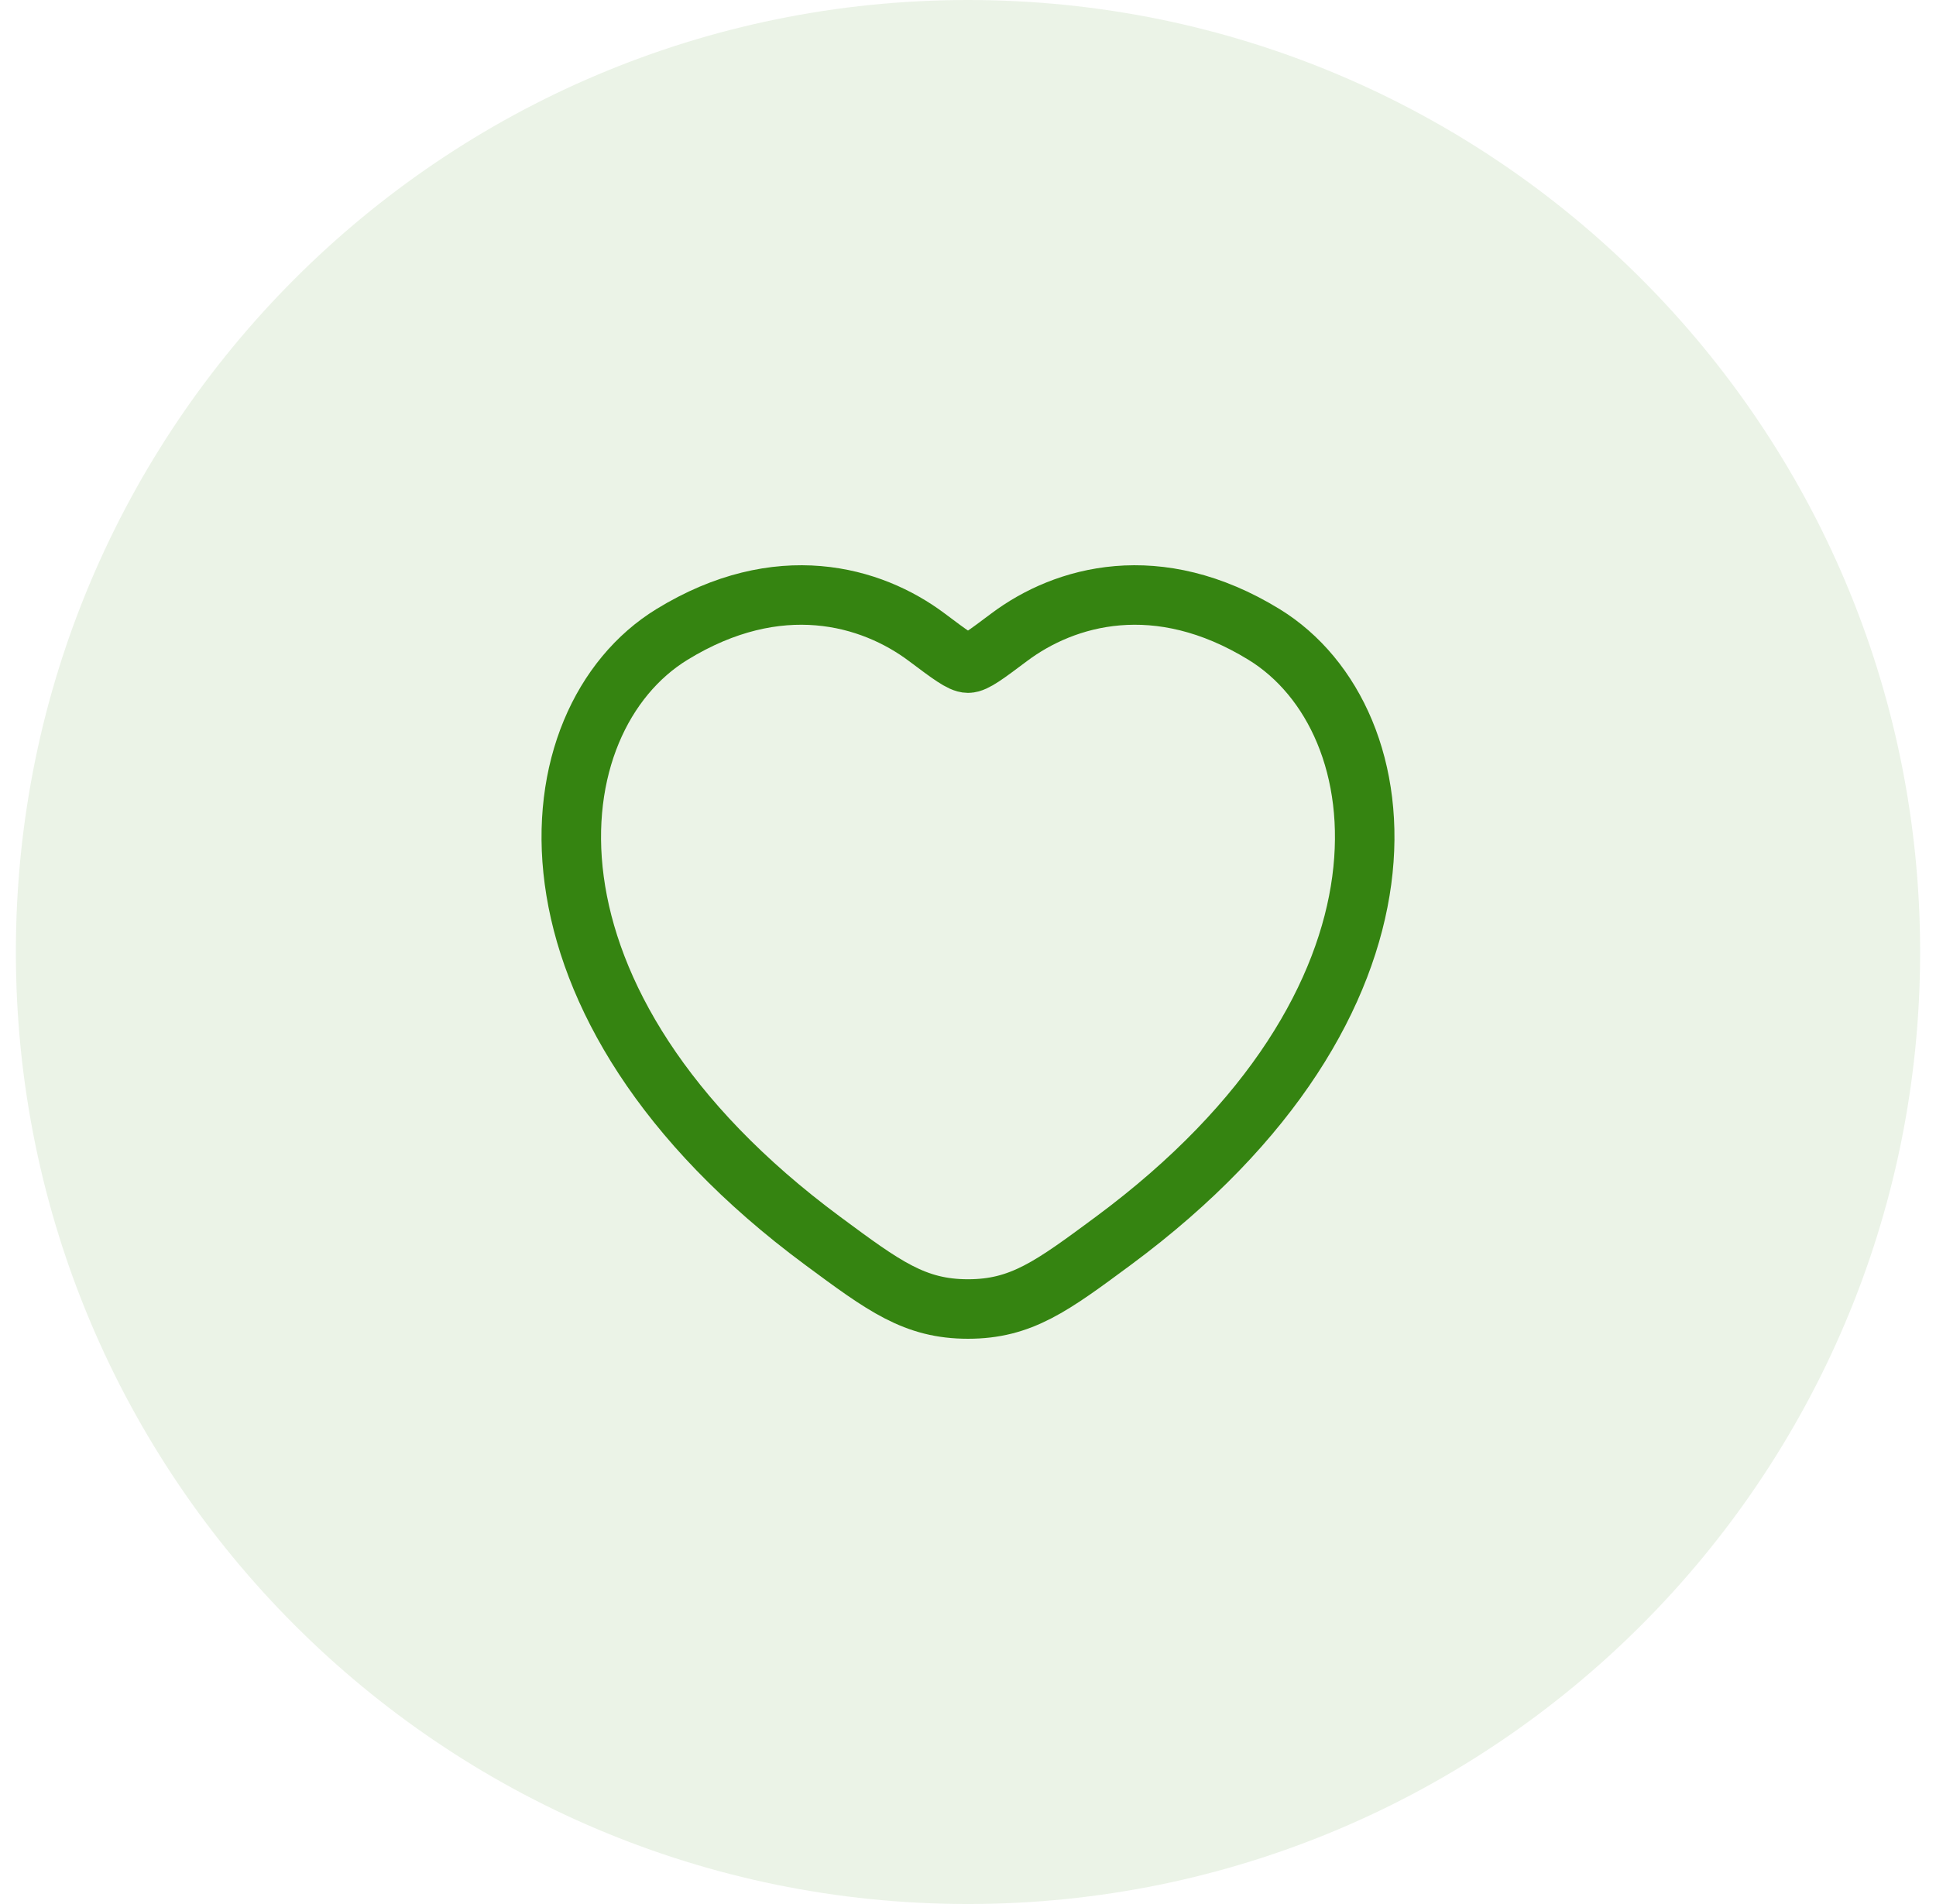<?xml version="1.0" encoding="UTF-8"?>
<svg xmlns="http://www.w3.org/2000/svg" width="61" height="60" viewBox="0 0 61 60" fill="none">
  <path d="M0.5 30C0.5 13.431 13.931 0 30.5 0C47.069 0 60.5 13.431 60.5 30C60.5 46.569 47.069 60 30.5 60C13.931 60 0.5 46.569 0.5 30Z" fill="#358411" fill-opacity="0.1"></path>
  <path d="M39.828 19.993C36.476 17.936 33.55 18.765 31.793 20.085C31.072 20.626 30.712 20.897 30.5 20.897C30.288 20.897 29.928 20.626 29.207 20.085C27.45 18.765 24.524 17.936 21.172 19.993C16.773 22.691 15.777 31.594 25.924 39.104C27.857 40.535 28.823 41.25 30.5 41.25C32.176 41.25 33.143 40.535 35.076 39.104C45.223 31.594 44.227 22.691 39.828 19.993Z" stroke="#358411" stroke-width="1.875" stroke-linecap="round"></path>
</svg>
